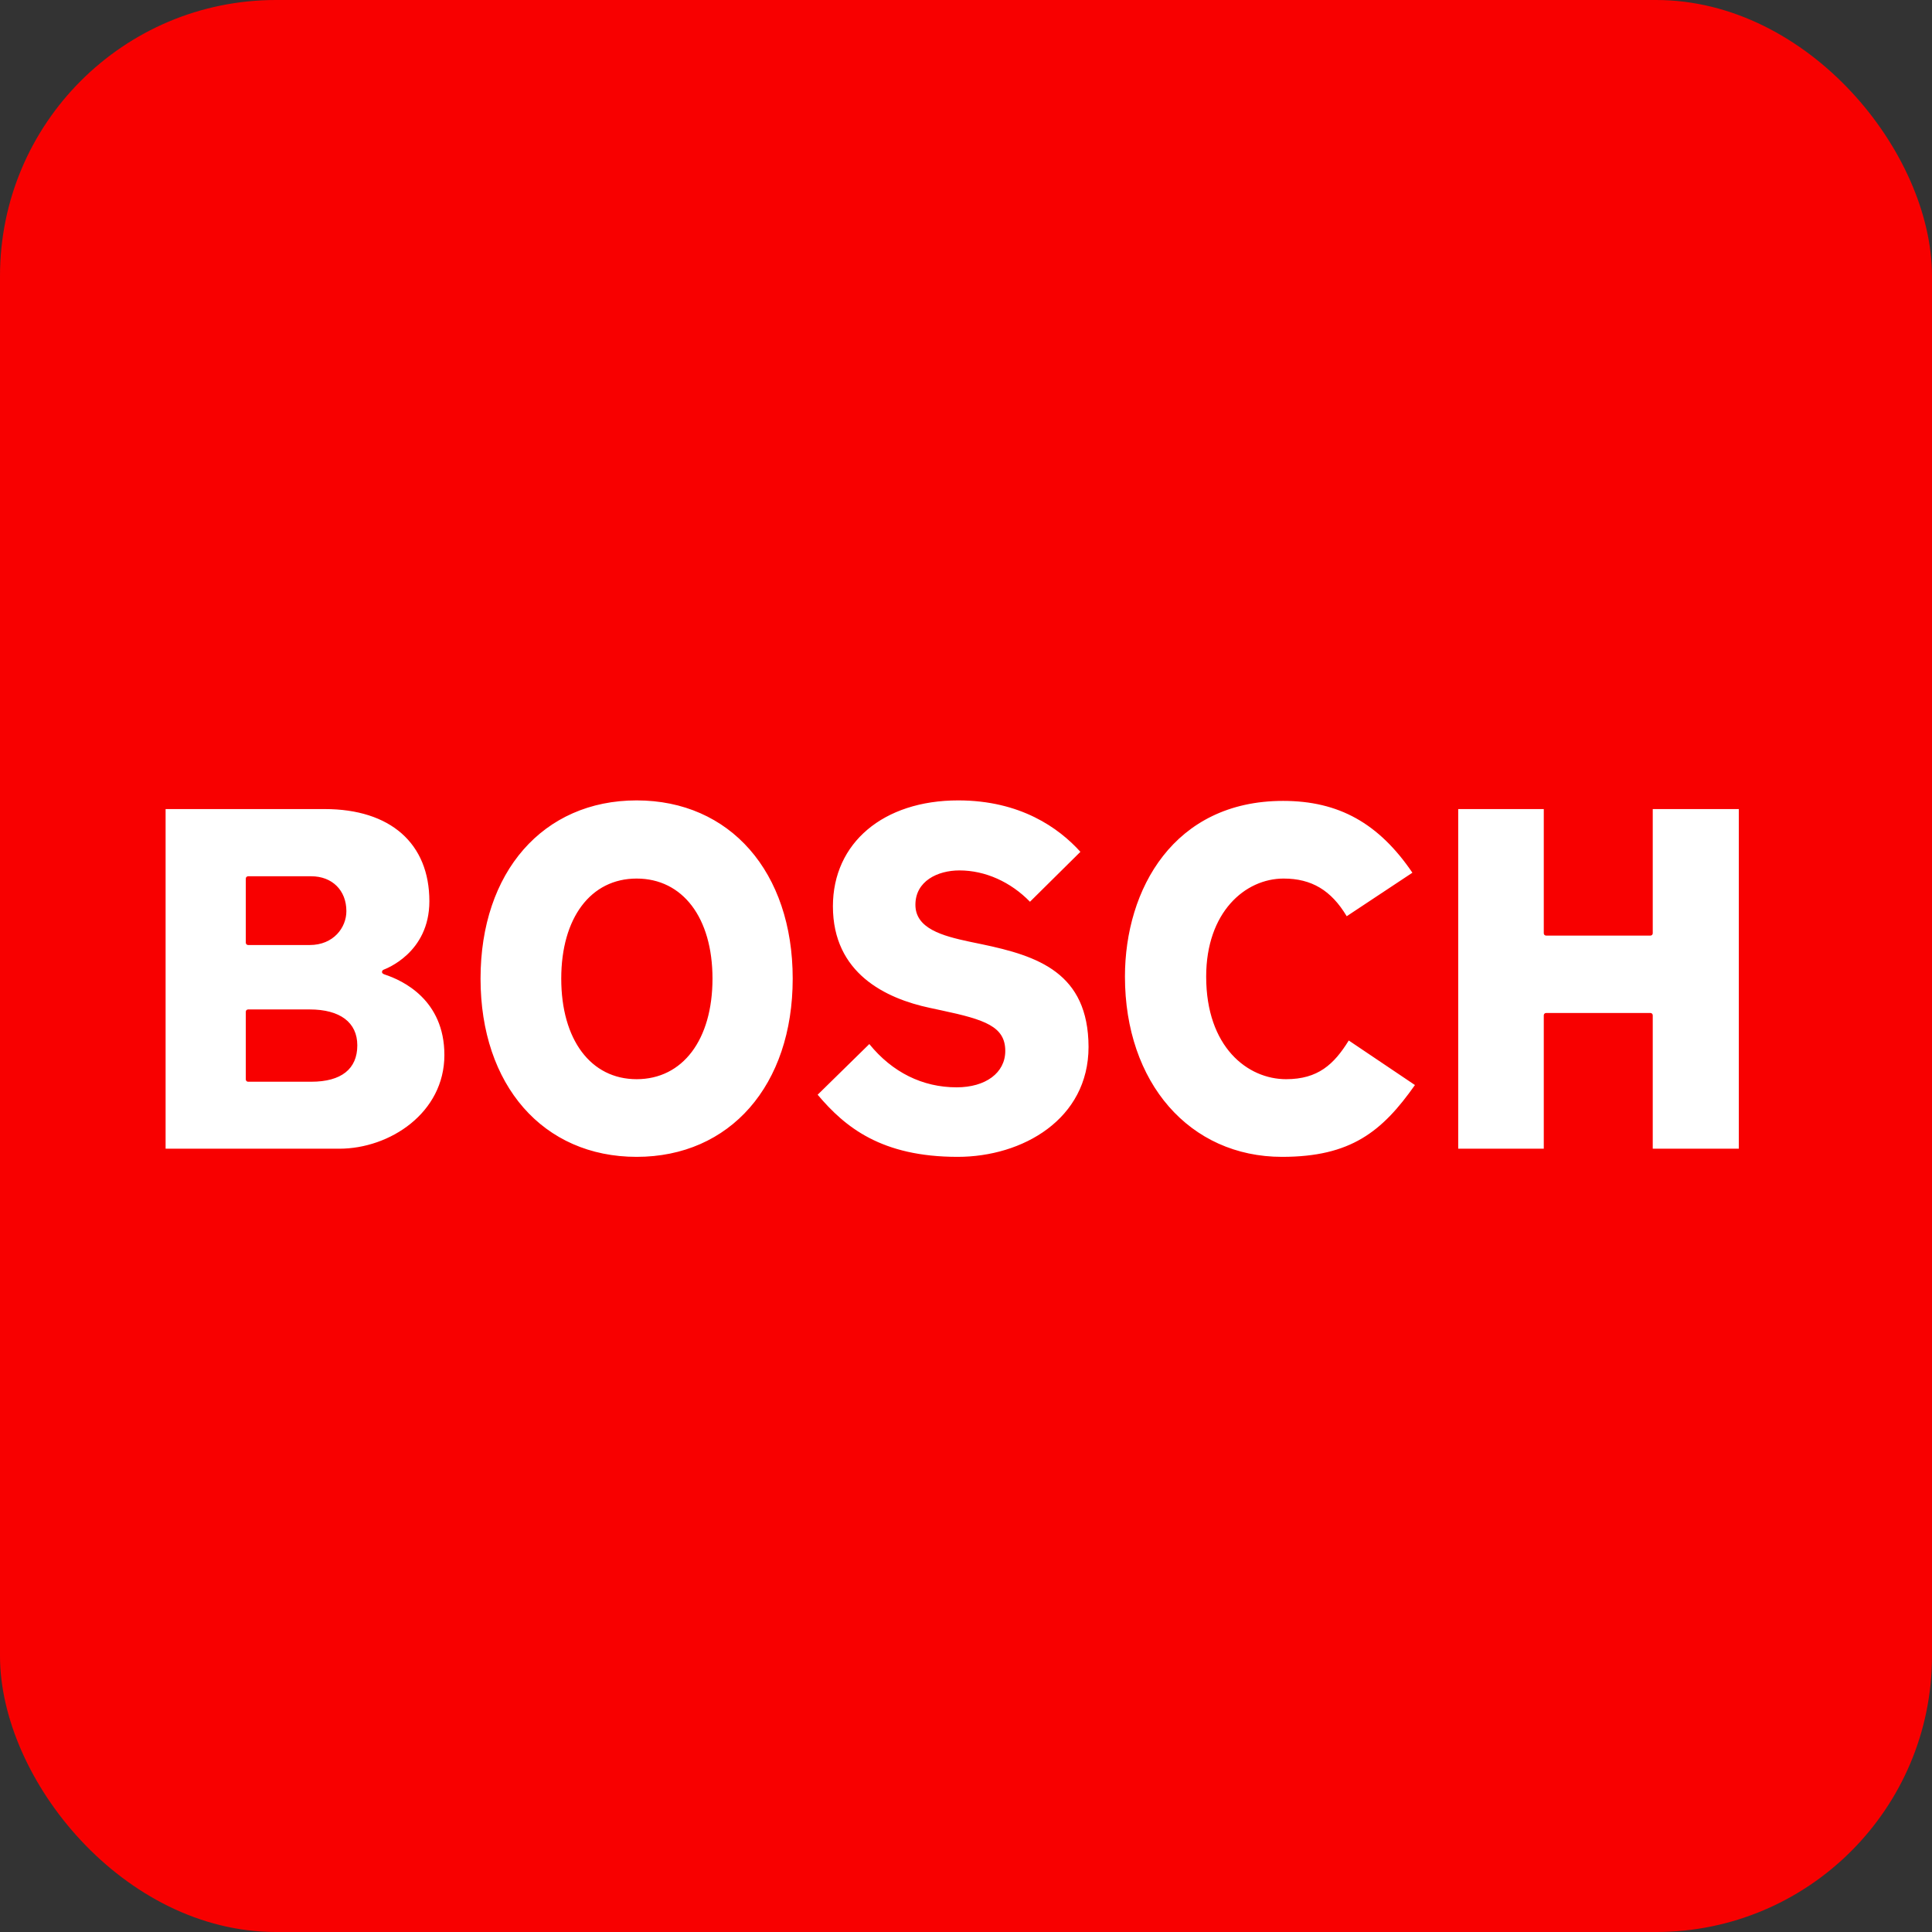 <svg width="70" height="70" viewBox="0 0 70 70" fill="none" xmlns="http://www.w3.org/2000/svg">
<rect x="0" y="0" width="70" height="70" fill="#333333" stroke="none"/>
<rect width="70" height="70" rx="10" fill="#F80000"/>
<path d="M13.943 35.31C13.896 35.291 13.841 35.273 13.841 35.218C13.841 35.181 13.86 35.153 13.896 35.135C13.961 35.107 15.557 34.535 15.557 32.653C15.557 30.559 14.146 29.314 11.765 29.314H6V41.62H12.291C14.127 41.62 16.101 40.319 16.101 38.225C16.101 36.223 14.588 35.522 13.943 35.31V35.31ZM8.906 31.832C8.906 31.786 8.943 31.749 8.989 31.749H11.277C12.033 31.749 12.55 32.256 12.55 33.013C12.55 33.603 12.088 34.24 11.221 34.24H8.989C8.943 34.24 8.906 34.203 8.906 34.157V31.832ZM11.277 39.193H8.989C8.943 39.193 8.906 39.157 8.906 39.11V36.657C8.906 36.611 8.943 36.574 8.989 36.574H11.221C12.319 36.574 12.946 37.044 12.946 37.874C12.946 38.732 12.365 39.193 11.277 39.193V39.193ZM35.575 34.212L35.132 34.12C34.136 33.908 33.167 33.64 33.167 32.782C33.167 31.924 33.97 31.537 34.763 31.537C35.695 31.537 36.617 31.952 37.318 32.672L39.145 30.863C38.361 29.996 36.968 29 34.717 29C32.005 29 30.178 30.541 30.178 32.837C30.178 35.264 32.088 36.177 33.693 36.518L34.126 36.611C35.685 36.943 36.423 37.192 36.423 38.077C36.423 38.87 35.713 39.396 34.661 39.396C33.425 39.396 32.328 38.852 31.497 37.828L29.625 39.664C30.621 40.845 31.94 41.915 34.698 41.915C37.051 41.915 39.44 40.549 39.44 37.93C39.431 35.245 37.604 34.636 35.575 34.212V34.212ZM59.882 29.314V33.815C59.882 33.861 59.845 33.898 59.799 33.898H56.017C55.971 33.898 55.934 33.861 55.934 33.815V29.314H52.834V41.62H55.934V36.786C55.934 36.74 55.971 36.703 56.017 36.703H59.799C59.845 36.703 59.882 36.74 59.882 36.786V41.62H63V29.314H59.882ZM46.598 39.101C45.205 39.101 43.702 37.939 43.702 35.384C43.702 33.05 45.113 31.832 46.506 31.832C47.521 31.832 48.231 32.256 48.794 33.197L51.174 31.62C49.956 29.83 48.508 29.018 46.488 29.018C42.53 29.018 40.759 32.219 40.759 35.384C40.759 39.23 43.102 41.915 46.451 41.915C48.941 41.915 50.076 41.002 51.266 39.313L48.868 37.699C48.333 38.566 47.751 39.101 46.598 39.101ZM23.066 29C19.68 29 17.411 31.592 17.411 35.457C17.411 39.322 19.68 41.915 23.066 41.915C26.451 41.915 28.721 39.322 28.721 35.457C28.721 31.592 26.451 29 23.066 29V29ZM23.066 39.101C21.405 39.101 20.335 37.671 20.335 35.457C20.335 33.253 21.405 31.832 23.066 31.832C24.736 31.832 25.815 33.253 25.815 35.457C25.815 37.671 24.736 39.101 23.066 39.101Z" fill="white"/>
</svg>
